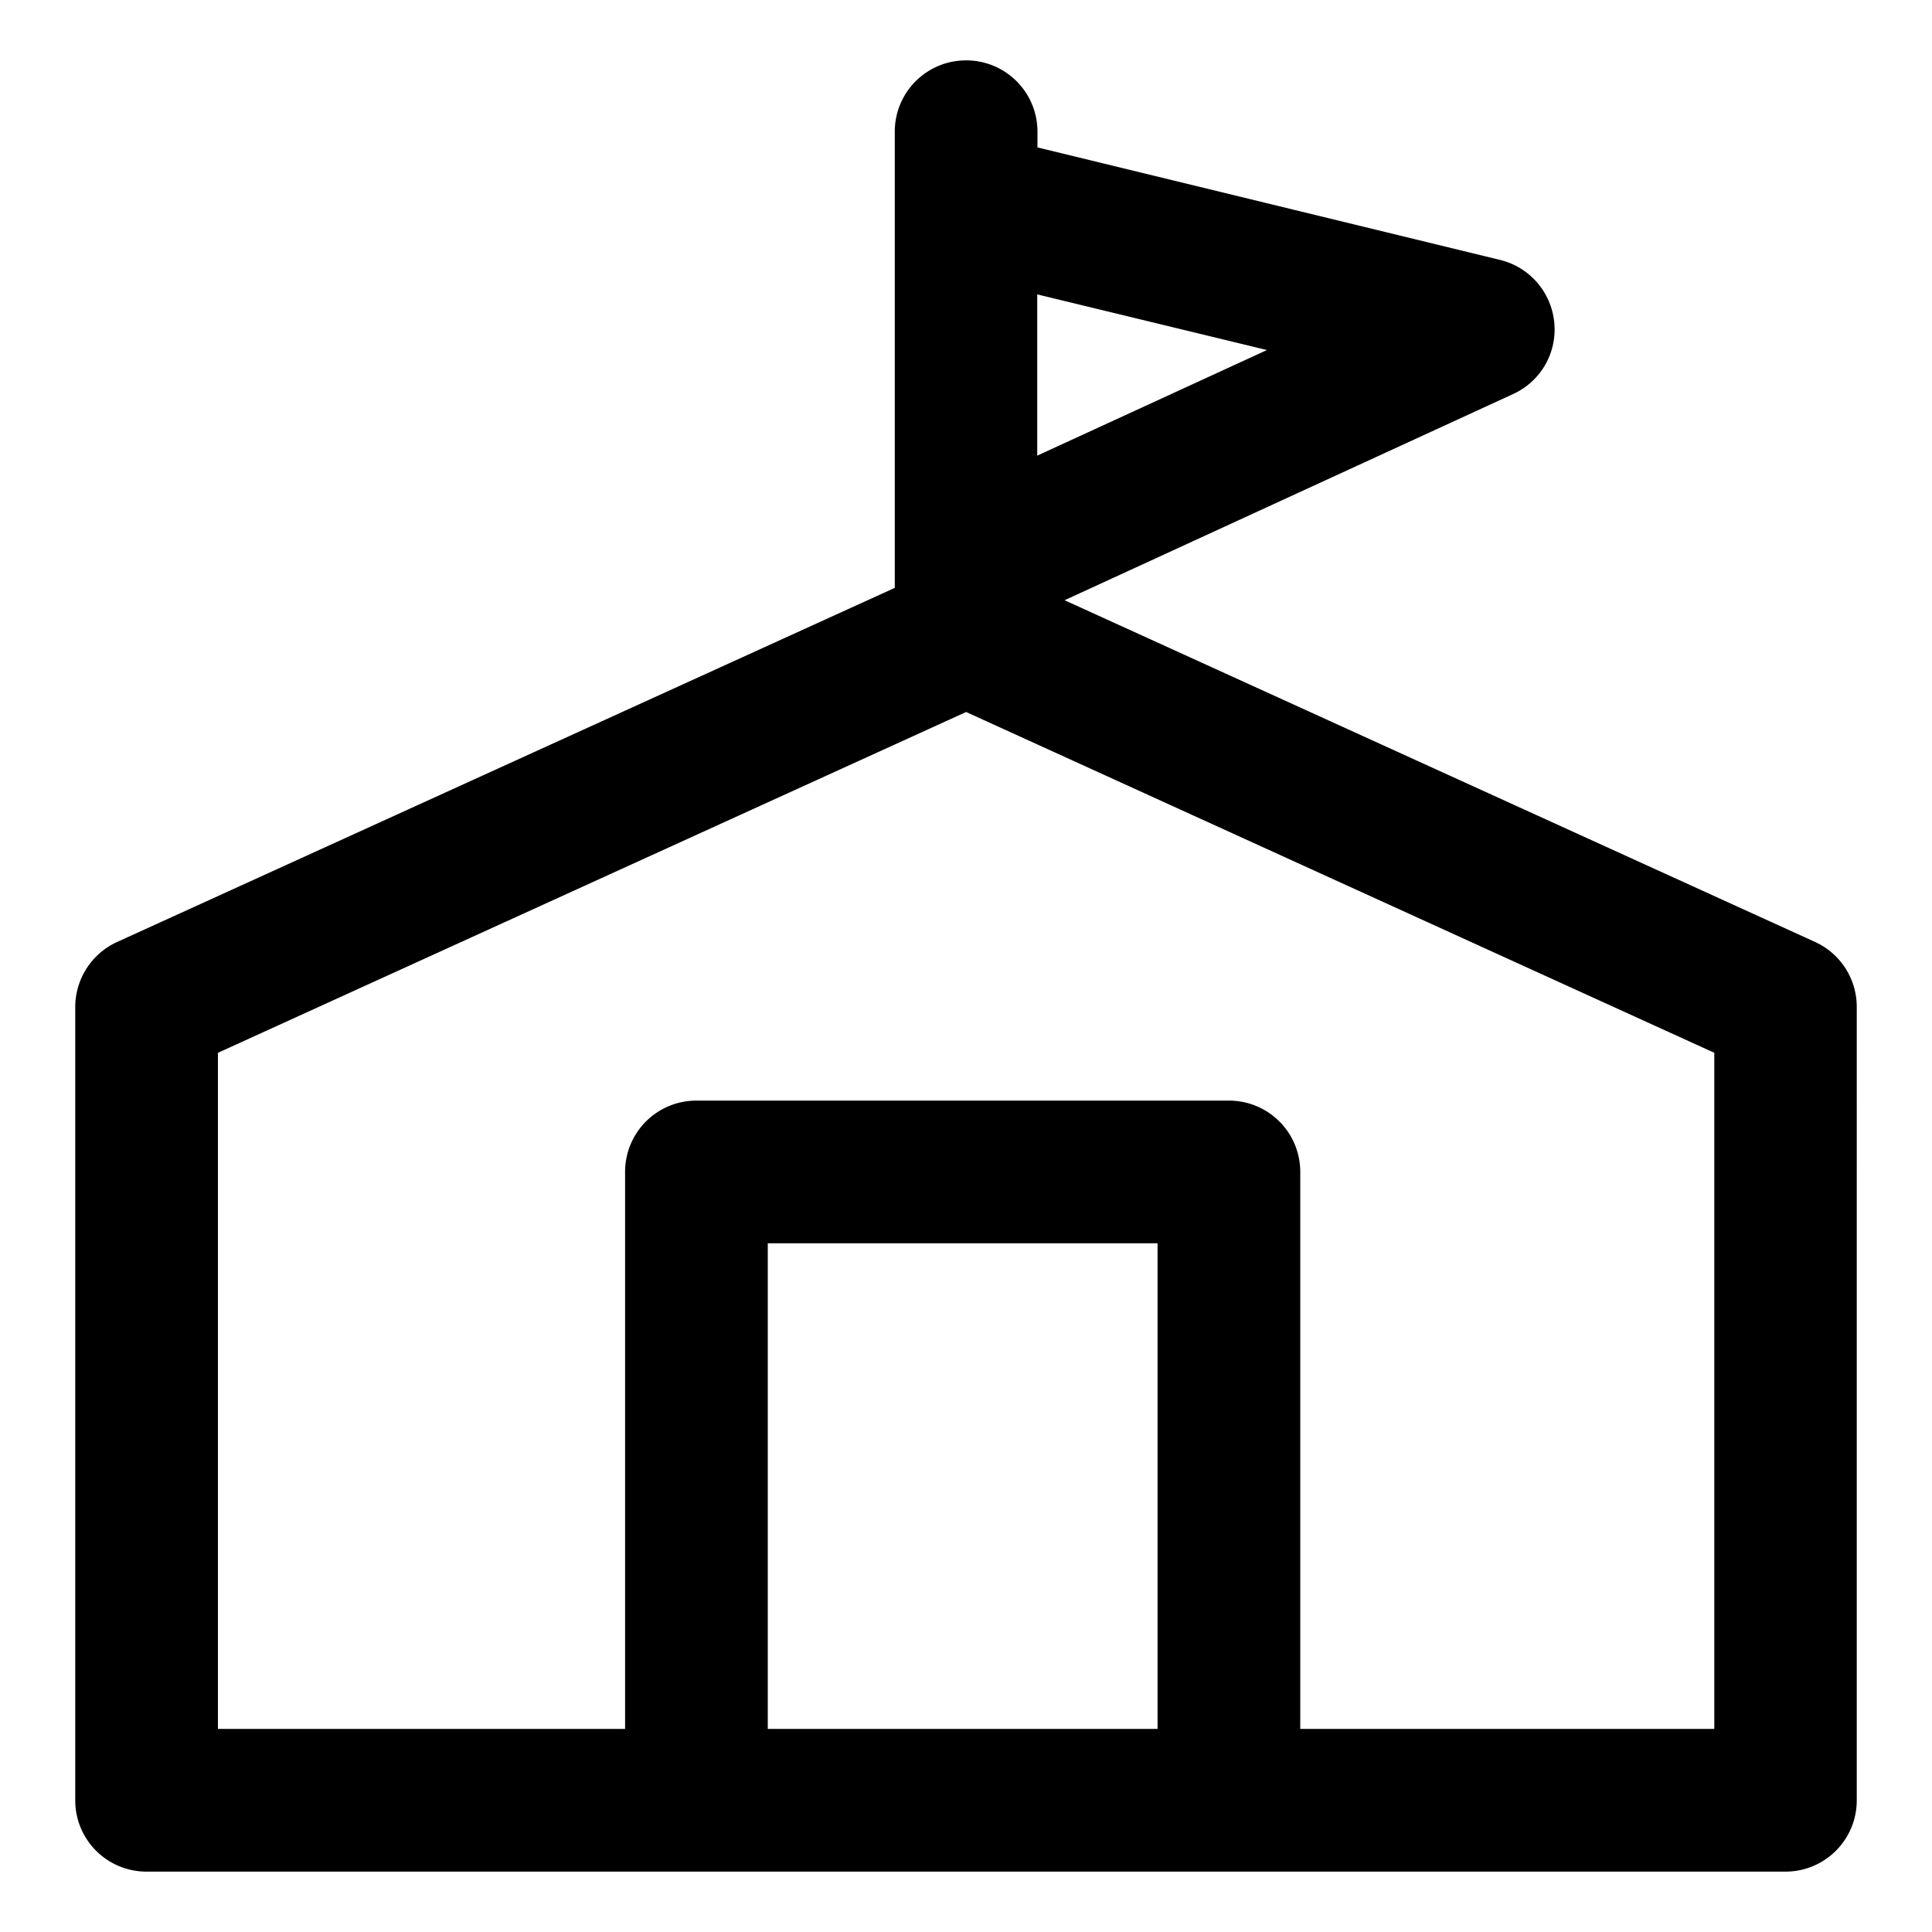 <?xml version="1.0" encoding="utf-8"?>

<svg width="800px" height="800px" viewBox="0 0 1024 1024" fill="#000000" class="icon"  version="1.1" xmlns="http://www.w3.org/2000/svg"><path d="M962.063 499.269L564.248 318.134l237.731-109.286a37.563 37.563 0 0 0 21.807-37.941 37.853 37.853 0 0 0-28.739-33.151L549.878 78.134V69.815c0-20.924-16.891-37.815-37.815-37.815s-37.815 16.891-37.815 37.815v241.765L62.063 499.269A37.966 37.966 0 0 0 39.878 533.681v420.504c0 20.924 16.891 37.815 37.815 37.815h868.613c20.924 0 37.815-16.891 37.815-37.815V533.681c0-14.748-8.571-28.235-22.059-34.412zM671.517 185.529l-121.765 55.966V156.034l121.765 29.496zM406.937 916.37V658.975h206.597v257.395H406.937z m501.555 0h-219.328V621.16c0-20.924-16.891-37.815-37.815-37.815H369.122c-20.924 0-37.815 16.891-37.815 37.815v295.21H115.508V558.008L512.063 377.378l396.555 180.63v358.361z" /></svg>